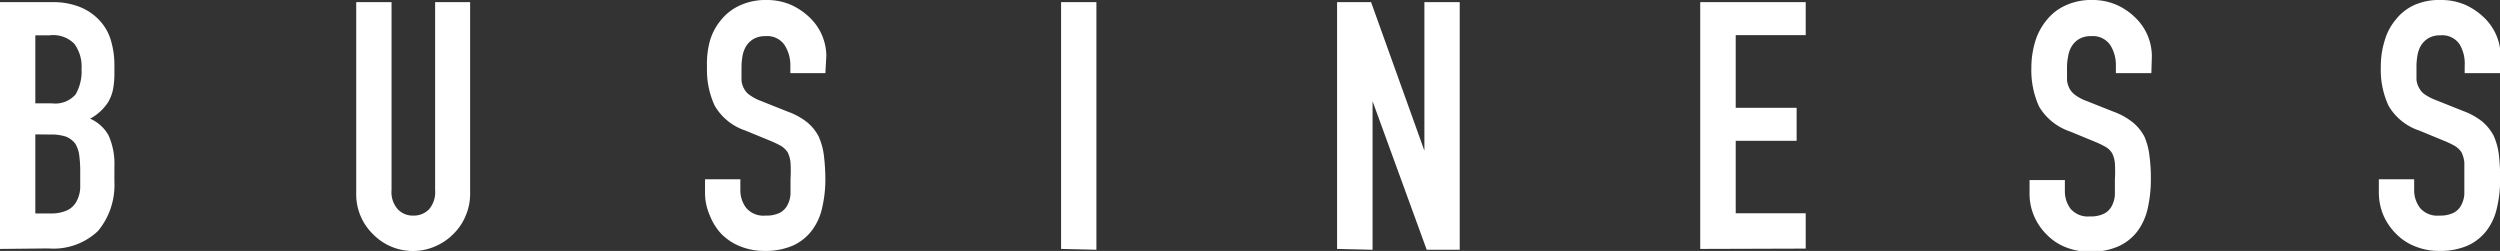<svg xmlns="http://www.w3.org/2000/svg" viewBox="0 0 151.45 15.2"><rect x="0" y="0" width="151.45" height="15.2" fill="#333333" stroke="none"/><g id="レイヤー_2" data-name="レイヤー 2"><g id="文字"><path d="M0,15.08V.13H3.13A4.38,4.38,0,0,1,4.88.44a3.28,3.28,0,0,1,1.19.84,3,3,0,0,1,.66,1.21,5.13,5.13,0,0,1,.2,1.42v.54a5,5,0,0,1-.09,1,2.6,2.6,0,0,1-.29.74,3,3,0,0,1-1.09,1,2.36,2.36,0,0,1,1.11,1,4.18,4.18,0,0,1,.36,1.89V11a4.34,4.34,0,0,1-1,3,3.92,3.92,0,0,1-3,1.05ZM2.14,2.14V6.26h1a1.64,1.64,0,0,0,1.44-.54,2.79,2.79,0,0,0,.36-1.56A2.31,2.31,0,0,0,4.5,2.65,1.8,1.8,0,0,0,3,2.14Zm0,6v4.79h.93a2.3,2.3,0,0,0,1-.19,1.25,1.25,0,0,0,.56-.53,1.93,1.93,0,0,0,.23-.8c0-.3,0-.64,0-1a7.1,7.1,0,0,0-.06-1,1.76,1.76,0,0,0-.25-.72A1.31,1.31,0,0,0,4,8.28a2.73,2.73,0,0,0-.94-.13Z" style="fill:#fff"/><path d="M28.48.13V11.72a3.32,3.32,0,0,1-.27,1.35,3.28,3.28,0,0,1-.74,1.1,3.42,3.42,0,0,1-1.12.76,3.38,3.38,0,0,1-3.77-.76,3.36,3.36,0,0,1-1-2.45V.13h2.14V11.51a1.56,1.56,0,0,0,.38,1.17,1.24,1.24,0,0,0,.94.38,1.27,1.27,0,0,0,.95-.38,1.6,1.6,0,0,0,.37-1.17V.13Z" style="fill:#fff"/><path d="M50,4.43H47.88V4a2.28,2.28,0,0,0-.35-1.27,1.27,1.27,0,0,0-1.16-.54,1.39,1.39,0,0,0-.72.17,1.36,1.36,0,0,0-.44.42,1.77,1.77,0,0,0-.23.62,4.2,4.2,0,0,0-.06.72c0,.3,0,.54,0,.74a1.22,1.22,0,0,0,.16.52,1,1,0,0,0,.37.4,2.86,2.86,0,0,0,.66.34l1.63.65a4.06,4.06,0,0,1,1.16.64,2.78,2.78,0,0,1,.69.85,4,4,0,0,1,.32,1.15A12.4,12.4,0,0,1,50,10.81a7.54,7.54,0,0,1-.19,1.76,3.52,3.52,0,0,1-.61,1.37,3,3,0,0,1-1.15.93,4.16,4.16,0,0,1-1.74.33,3.82,3.82,0,0,1-1.45-.27,3.3,3.3,0,0,1-1.16-.76A3.47,3.47,0,0,1,43,13.05a3.4,3.4,0,0,1-.29-1.4v-.79h2.14v.67a1.77,1.77,0,0,0,.35,1.06,1.37,1.37,0,0,0,1.17.47,1.84,1.84,0,0,0,.85-.16,1.07,1.07,0,0,0,.47-.45,1.64,1.64,0,0,0,.2-.7c0-.27,0-.58,0-.91a8.58,8.58,0,0,0,0-1,1.85,1.85,0,0,0-.17-.61,1.29,1.29,0,0,0-.39-.38,5.56,5.56,0,0,0-.64-.31l-1.53-.63a3.38,3.38,0,0,1-1.86-1.5,5.15,5.15,0,0,1-.47-2.35A5.23,5.23,0,0,1,43,2.5a3.45,3.45,0,0,1,.69-1.3A3.11,3.11,0,0,1,44.82.33,3.73,3.73,0,0,1,46.45,0a3.66,3.66,0,0,1,1.46.29,4,4,0,0,1,1.15.78,3.25,3.25,0,0,1,1,2.31Z" style="fill:#fff"/><path d="M64.28,15.08V.13h2.14v15Z" style="fill:#fff"/><path d="M81,15.08V.13h2.06l3.23,9h0v-9h2.14v15h-2l-3.28-9h0v9Z" style="fill:#fff"/><path d="M103,15.08V.13h6.39v2h-4.24V6.53h3.69v2h-3.69v4.39h4.24v2.14Z" style="fill:#fff"/><path d="M130.33,4.43h-2.15V4a2.27,2.27,0,0,0-.34-1.27,1.28,1.28,0,0,0-1.17-.54,1.36,1.36,0,0,0-.71.17,1.27,1.27,0,0,0-.44.42,1.59,1.59,0,0,0-.23.62,3.38,3.38,0,0,0-.07.72c0,.3,0,.54,0,.74a1.38,1.38,0,0,0,.16.52,1.18,1.18,0,0,0,.37.4,2.86,2.86,0,0,0,.66.34l1.64.65a4.13,4.13,0,0,1,1.15.64,2.82,2.82,0,0,1,.7.85,4,4,0,0,1,.31,1.15,10.43,10.43,0,0,1,.09,1.45,8.12,8.12,0,0,1-.19,1.76,3.67,3.67,0,0,1-.61,1.37,3,3,0,0,1-1.16.93,4.12,4.12,0,0,1-1.74.33,3.86,3.86,0,0,1-1.45-.27,3.25,3.25,0,0,1-1.15-.76,3.5,3.5,0,0,1-.77-1.12,3.4,3.4,0,0,1-.28-1.4v-.79h2.14v.67a1.76,1.76,0,0,0,.34,1.06,1.37,1.37,0,0,0,1.17.47,1.81,1.81,0,0,0,.85-.16,1.07,1.07,0,0,0,.47-.45,1.64,1.64,0,0,0,.2-.7c0-.27,0-.58,0-.91a8.58,8.58,0,0,0,0-1,1.64,1.64,0,0,0-.17-.61,1.09,1.09,0,0,0-.39-.38,5.56,5.56,0,0,0-.64-.31l-1.53-.63a3.45,3.45,0,0,1-1.86-1.5,5.29,5.29,0,0,1-.47-2.35,5.56,5.56,0,0,1,.23-1.59A3.75,3.75,0,0,1,124,1.2a3.06,3.06,0,0,1,1.13-.87A3.67,3.67,0,0,1,126.76,0a3.61,3.61,0,0,1,1.45.29,3.77,3.77,0,0,1,1.15.78,3.26,3.26,0,0,1,1,2.31Z" style="fill:#fff"/><path d="M151.45,4.43h-2.14V4A2.28,2.28,0,0,0,149,2.68a1.27,1.27,0,0,0-1.16-.54,1.39,1.39,0,0,0-.72.17,1.36,1.36,0,0,0-.44.42,1.77,1.77,0,0,0-.23.62,4.2,4.2,0,0,0-.06.72c0,.3,0,.54,0,.74a1.22,1.22,0,0,0,.16.52,1.06,1.06,0,0,0,.36.4,3.19,3.19,0,0,0,.67.34l1.63.65a4.2,4.2,0,0,1,1.16.64,2.94,2.94,0,0,1,.69.85,4,4,0,0,1,.32,1.15,12.4,12.4,0,0,1,.08,1.45,7.54,7.54,0,0,1-.19,1.76,3.52,3.52,0,0,1-.61,1.37,3,3,0,0,1-1.15.93,4.16,4.16,0,0,1-1.74.33,3.82,3.82,0,0,1-1.45-.27,3.3,3.3,0,0,1-1.16-.76,3.67,3.67,0,0,1-.77-1.12,3.57,3.57,0,0,1-.28-1.4v-.79h2.14v.67a1.77,1.77,0,0,0,.35,1.06,1.37,1.37,0,0,0,1.17.47,1.84,1.84,0,0,0,.85-.16,1.07,1.07,0,0,0,.47-.45,1.64,1.64,0,0,0,.2-.7c0-.27,0-.58,0-.91s0-.72,0-1a1.85,1.85,0,0,0-.17-.61,1.29,1.29,0,0,0-.39-.38,5.56,5.56,0,0,0-.64-.31l-1.53-.63a3.38,3.38,0,0,1-1.86-1.5,5.15,5.15,0,0,1-.47-2.35,5.23,5.23,0,0,1,.23-1.59,3.45,3.45,0,0,1,.69-1.3,3,3,0,0,1,1.12-.87A3.73,3.73,0,0,1,147.88,0a3.66,3.66,0,0,1,1.46.29,4,4,0,0,1,1.15.78,3.25,3.25,0,0,1,1,2.31Z" style="fill:#fff"/></g></g></svg>